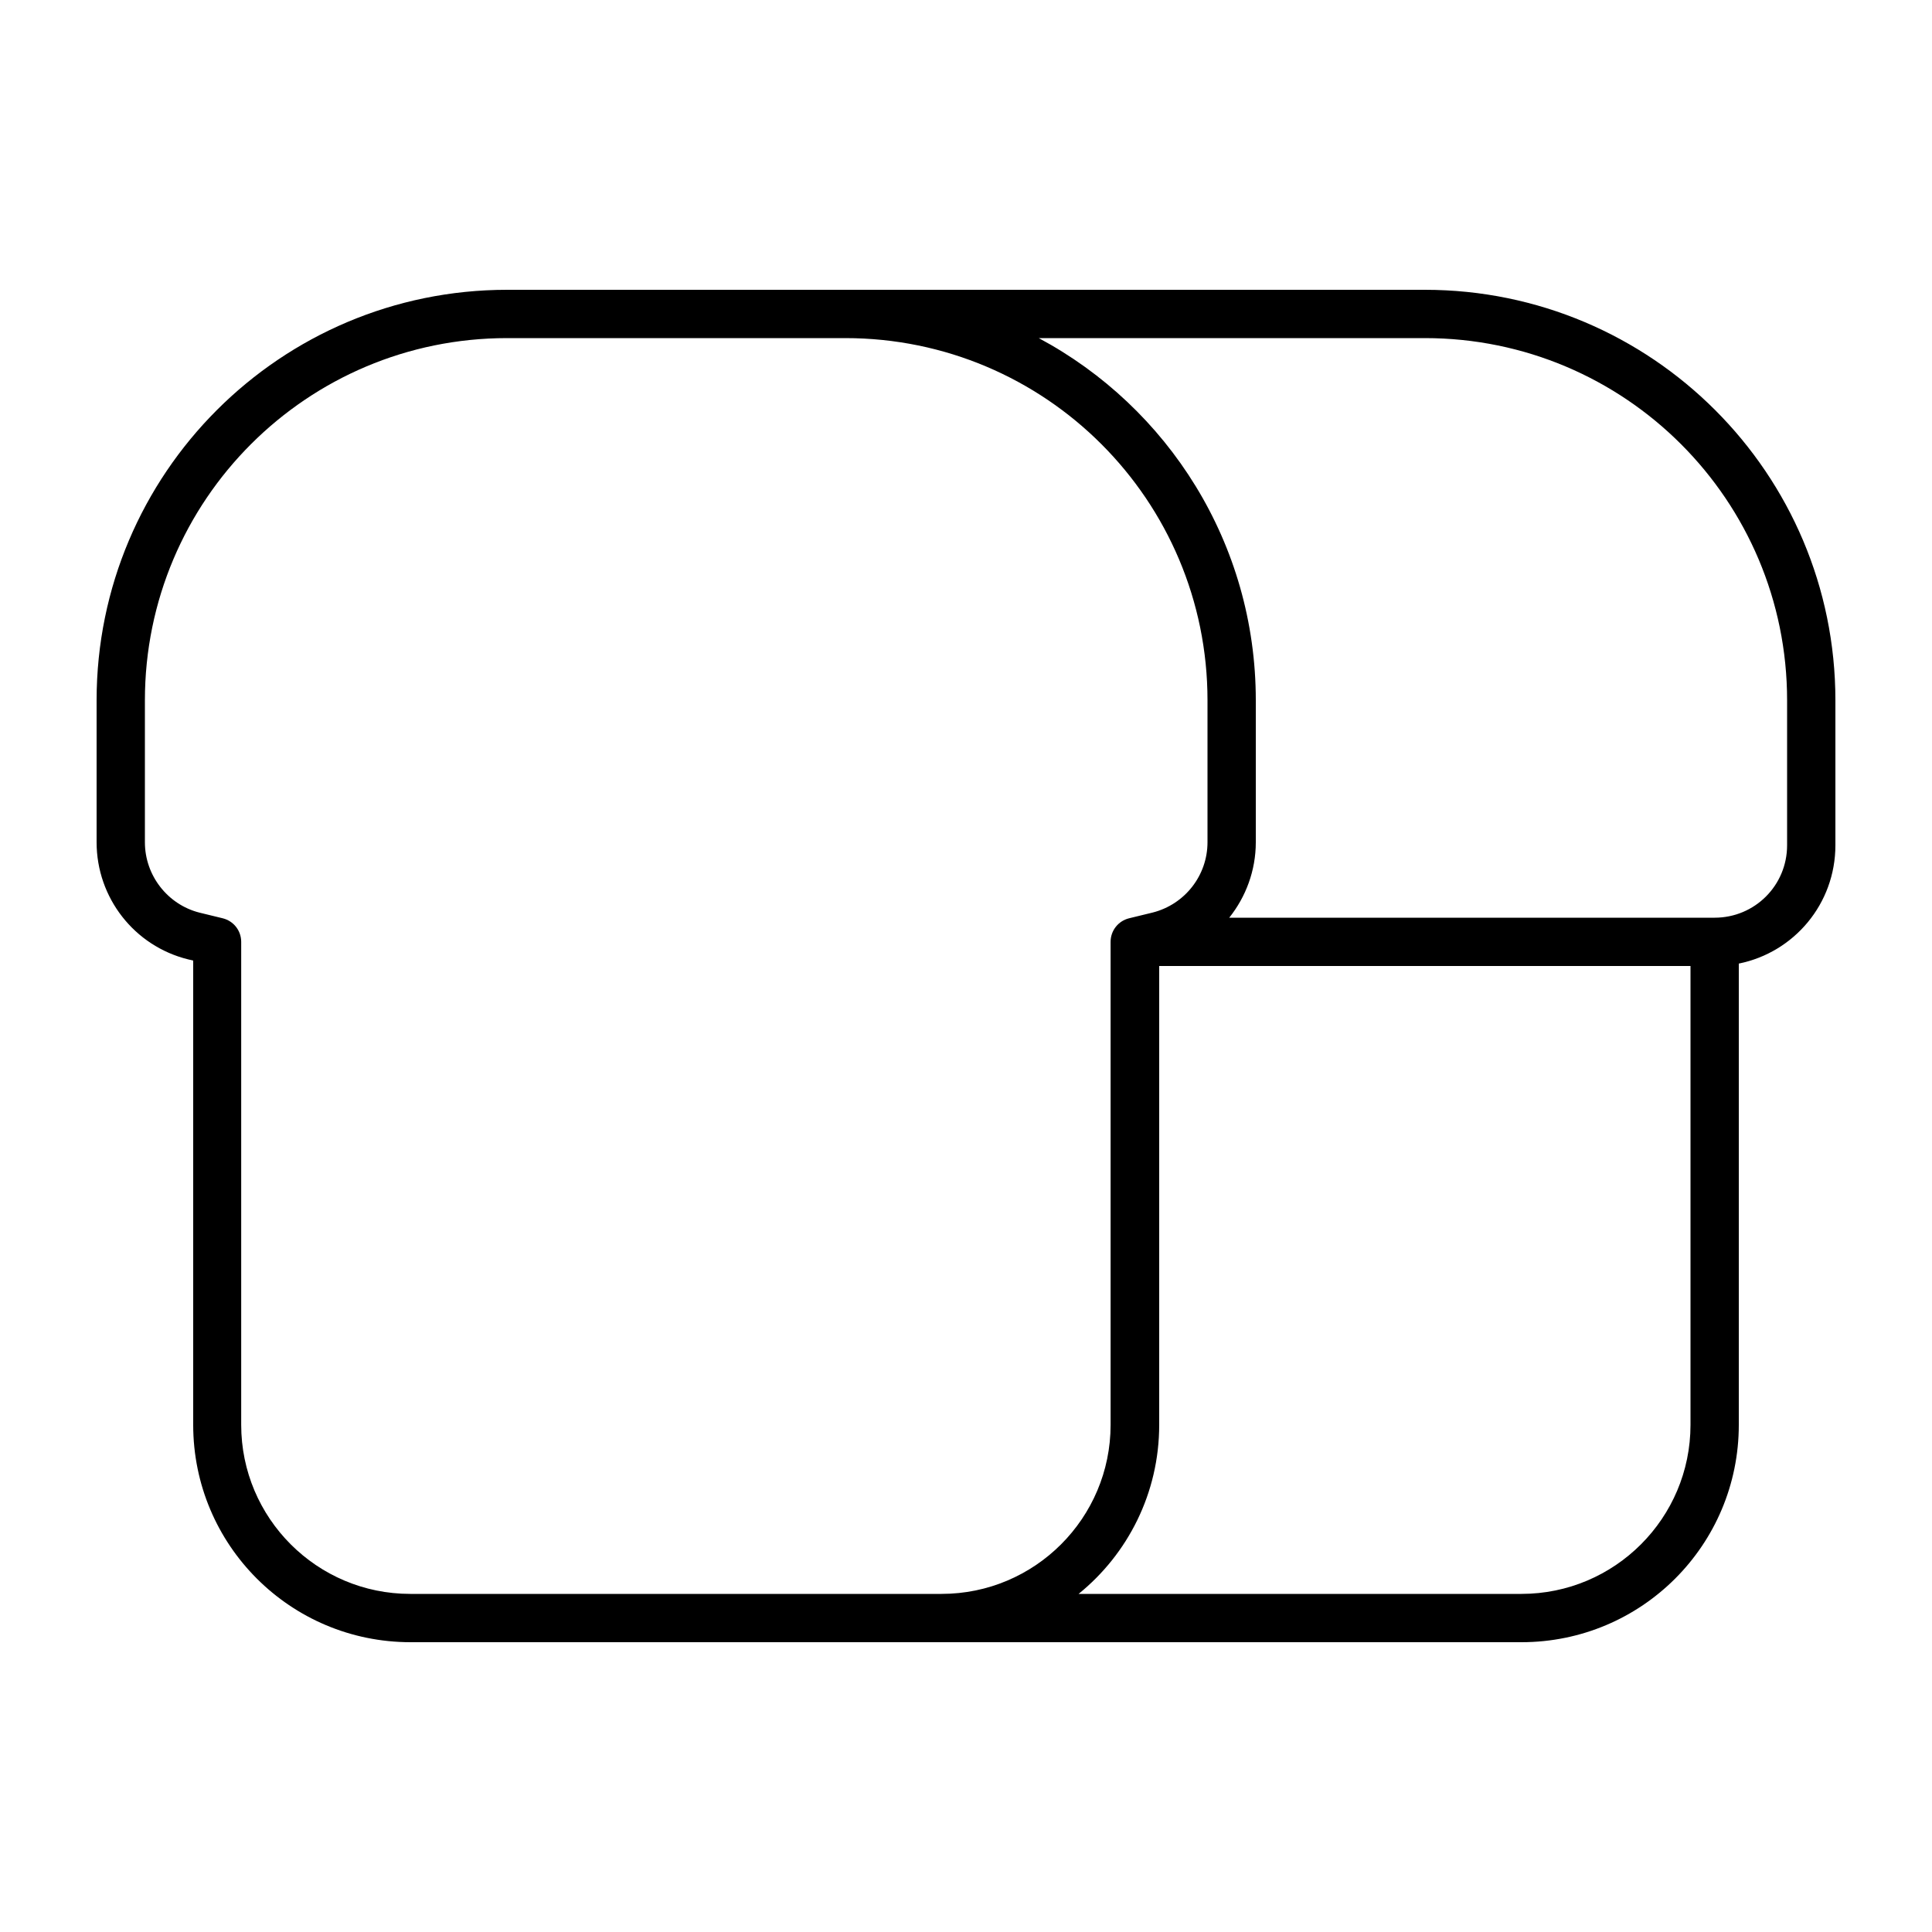 <svg xmlns="http://www.w3.org/2000/svg" viewBox="0 0 640 640"><!--! Font Awesome Pro 7.1.0 by @fontawesome - https://fontawesome.com License - https://fontawesome.com/license (Commercial License) Copyright 2025 Fonticons, Inc. --><path fill="currentColor" d="M168 112L280 112C346.3 112 400 165.7 400 232L400 279C400 290 392.5 299.6 381.8 302.3L374 304.2C370.4 305.1 367.9 308.3 367.9 312L367.9 472C367.9 502.9 342.8 528 311.9 528L135.9 528C105 528 79.9 502.9 79.9 472L79.9 312C79.9 308.3 77.4 305.1 73.8 304.2L66 302.3C55.5 299.6 48 290 48 279L48 232C48 165.7 101.7 112 168 112zM136 544L504 544C543.8 544 576 511.8 576 472L576 319.2C594.3 315.5 608 299.4 608 280L608 232C608 156.9 547.1 96 472 96L168 96C92.9 96 32 156.9 32 232L32 279C32 297.4 44.5 313.4 62.3 317.8L64 318.2L64 472C64 511.8 96.2 544 136 544zM504 528L357.3 528C373.6 514.8 384 494.6 384 472L384 320L560 320L560 472C560 502.9 534.9 528 504 528zM407.2 304C412.7 297.1 416 288.4 416 279L416 232C416 180 386.9 134.9 344.1 112L472 112C538.3 112 592 165.7 592 232L592 280C592 293.3 581.3 304 568 304L407.2 304z"/></svg>